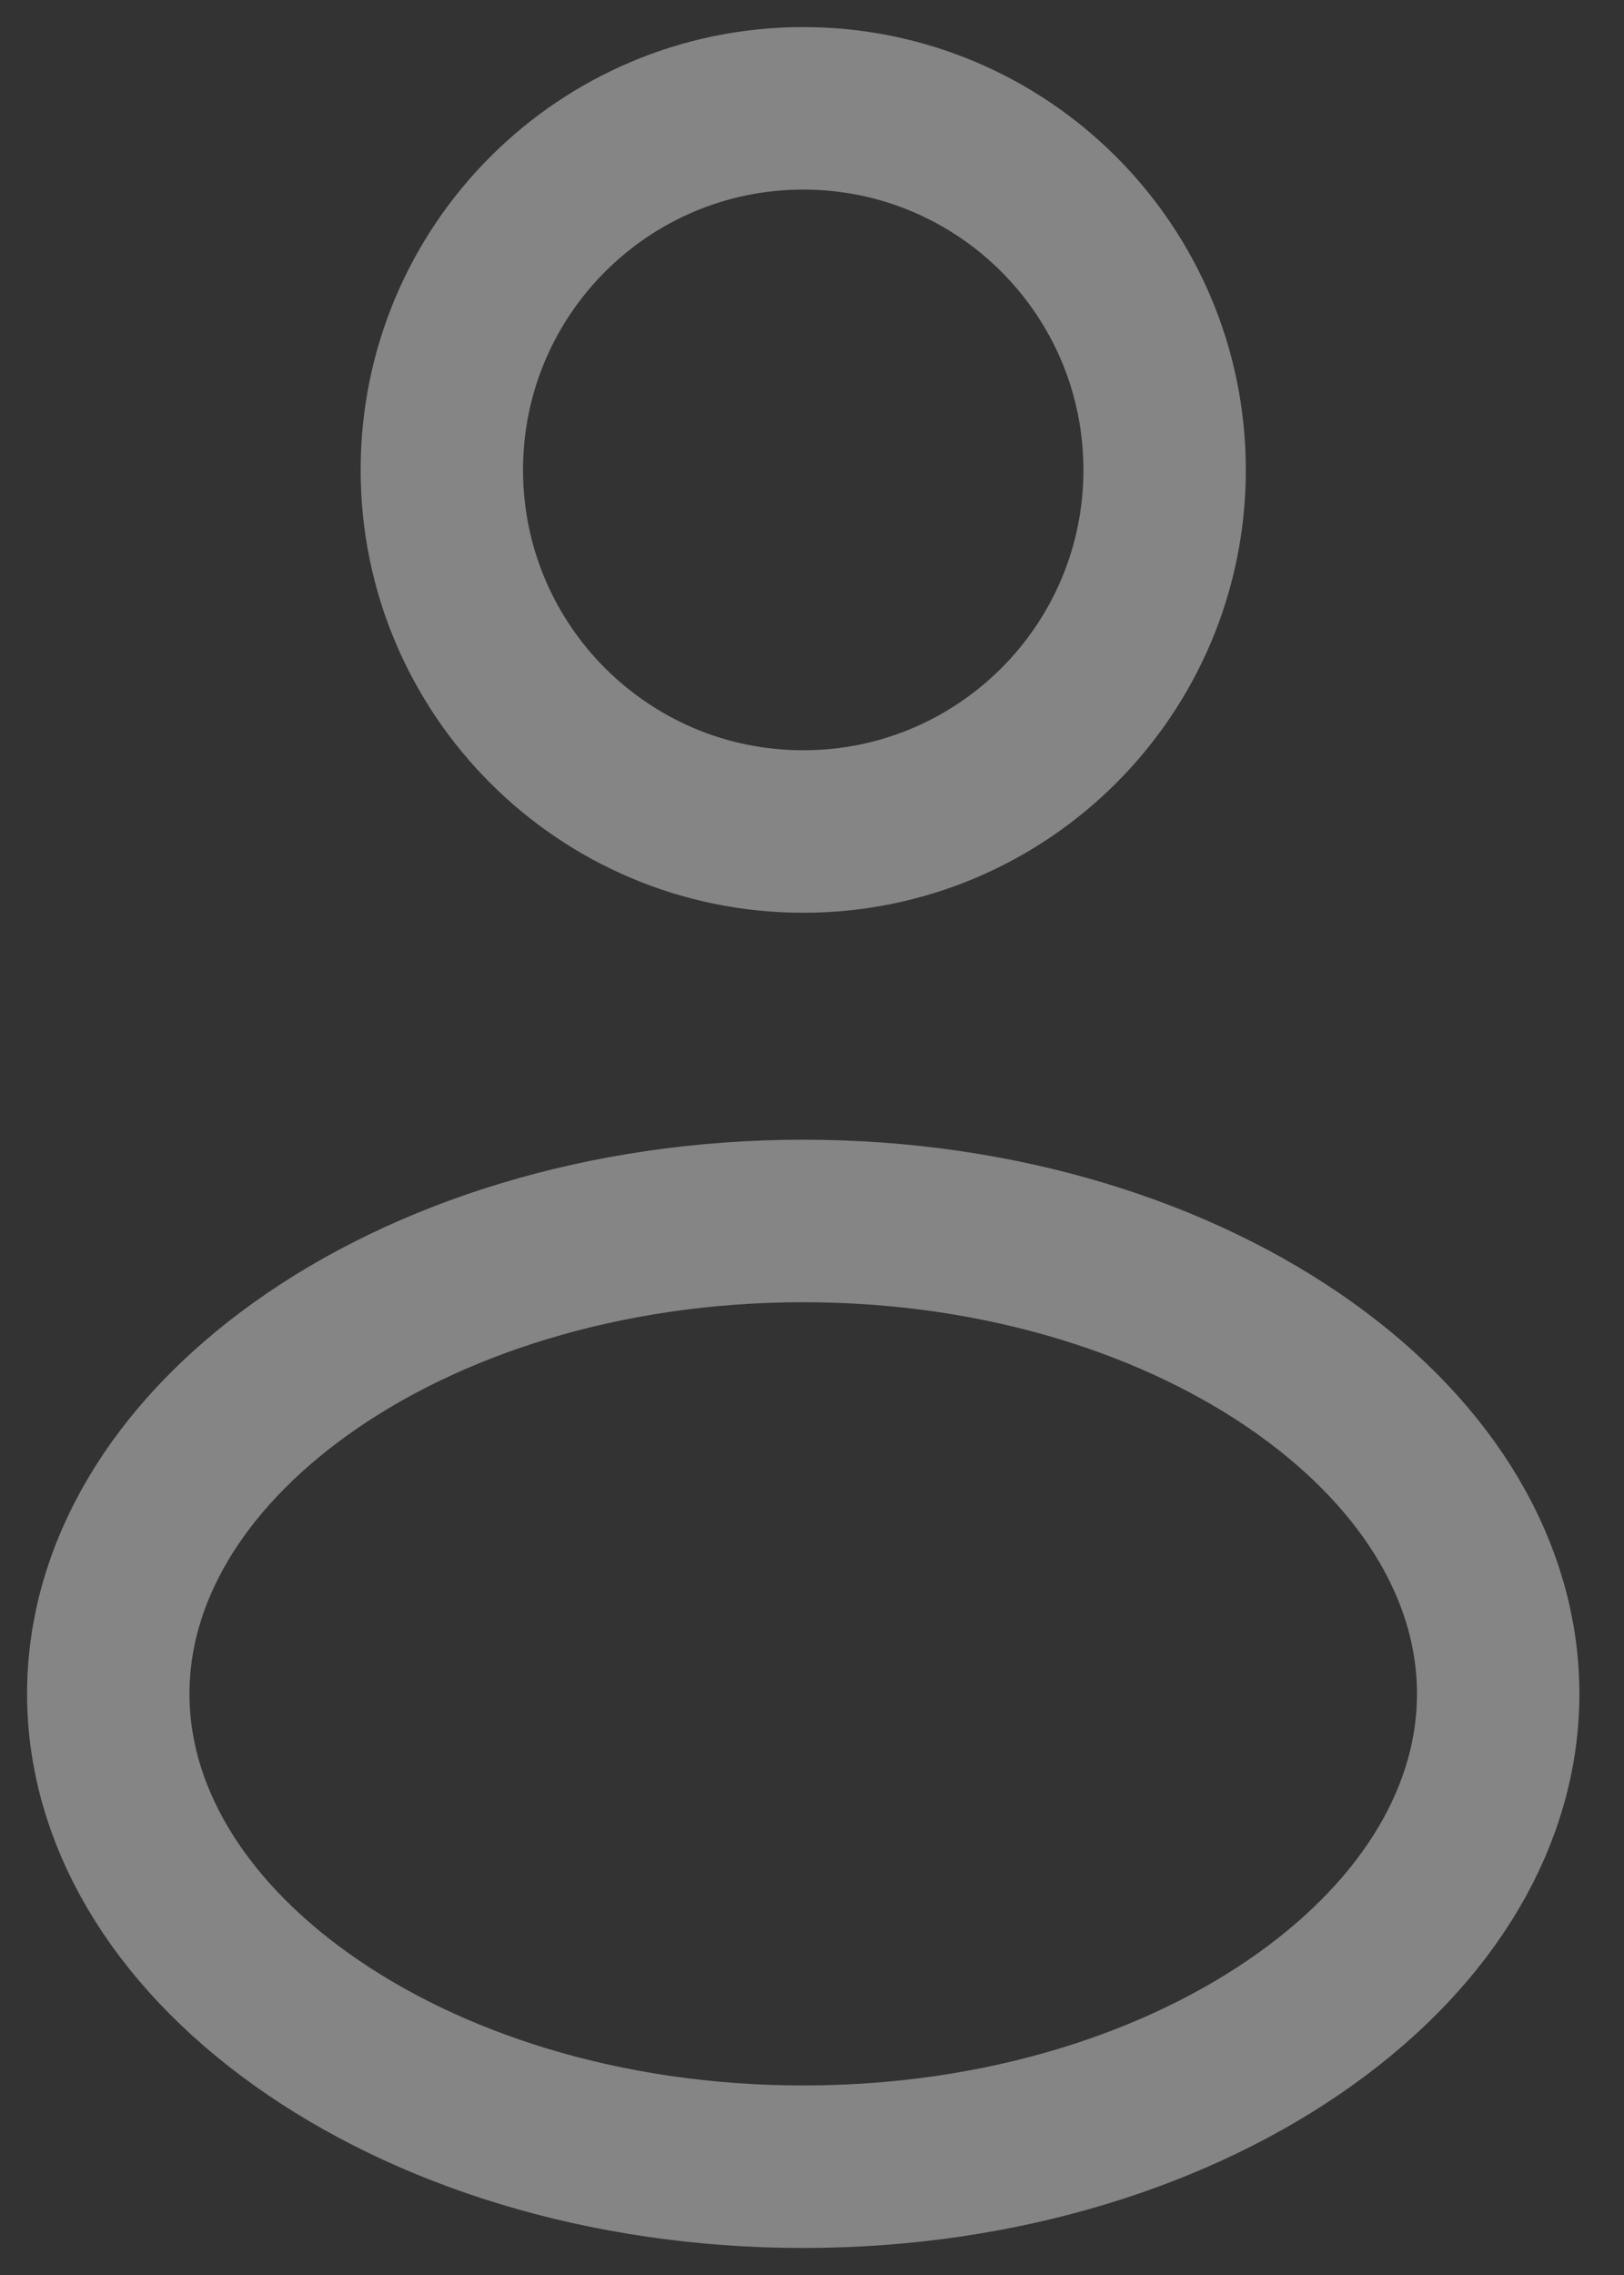 <svg width="30" height="42" viewBox="0 0 30 42" fill="none" xmlns="http://www.w3.org/2000/svg">
<rect x="0" y="0" width="30" height="42" fill="#333333" stroke="none"/>
<path d="M21.514 8.676C21.514 12.363 18.525 15.351 14.838 15.351C11.151 15.351 8.162 12.363 8.162 8.676C8.162 4.989 11.151 2 14.838 2C18.525 2 21.514 4.989 21.514 8.676Z" stroke="white" stroke-opacity="0.4" stroke-width="3"/>
<path d="M27.676 31.271C27.676 33.48 26.425 35.626 24.109 37.279C21.797 38.931 18.524 40.001 14.838 40.001C11.151 40.001 7.878 38.931 5.566 37.279C3.251 35.626 2 33.48 2 31.271C2 29.061 3.251 26.916 5.566 25.262C7.878 23.611 11.151 22.541 14.838 22.541C18.524 22.541 21.797 23.611 24.109 25.262C26.425 26.916 27.676 29.061 27.676 31.271Z" stroke="white" stroke-opacity="0.4" stroke-width="3"/>
</svg>
